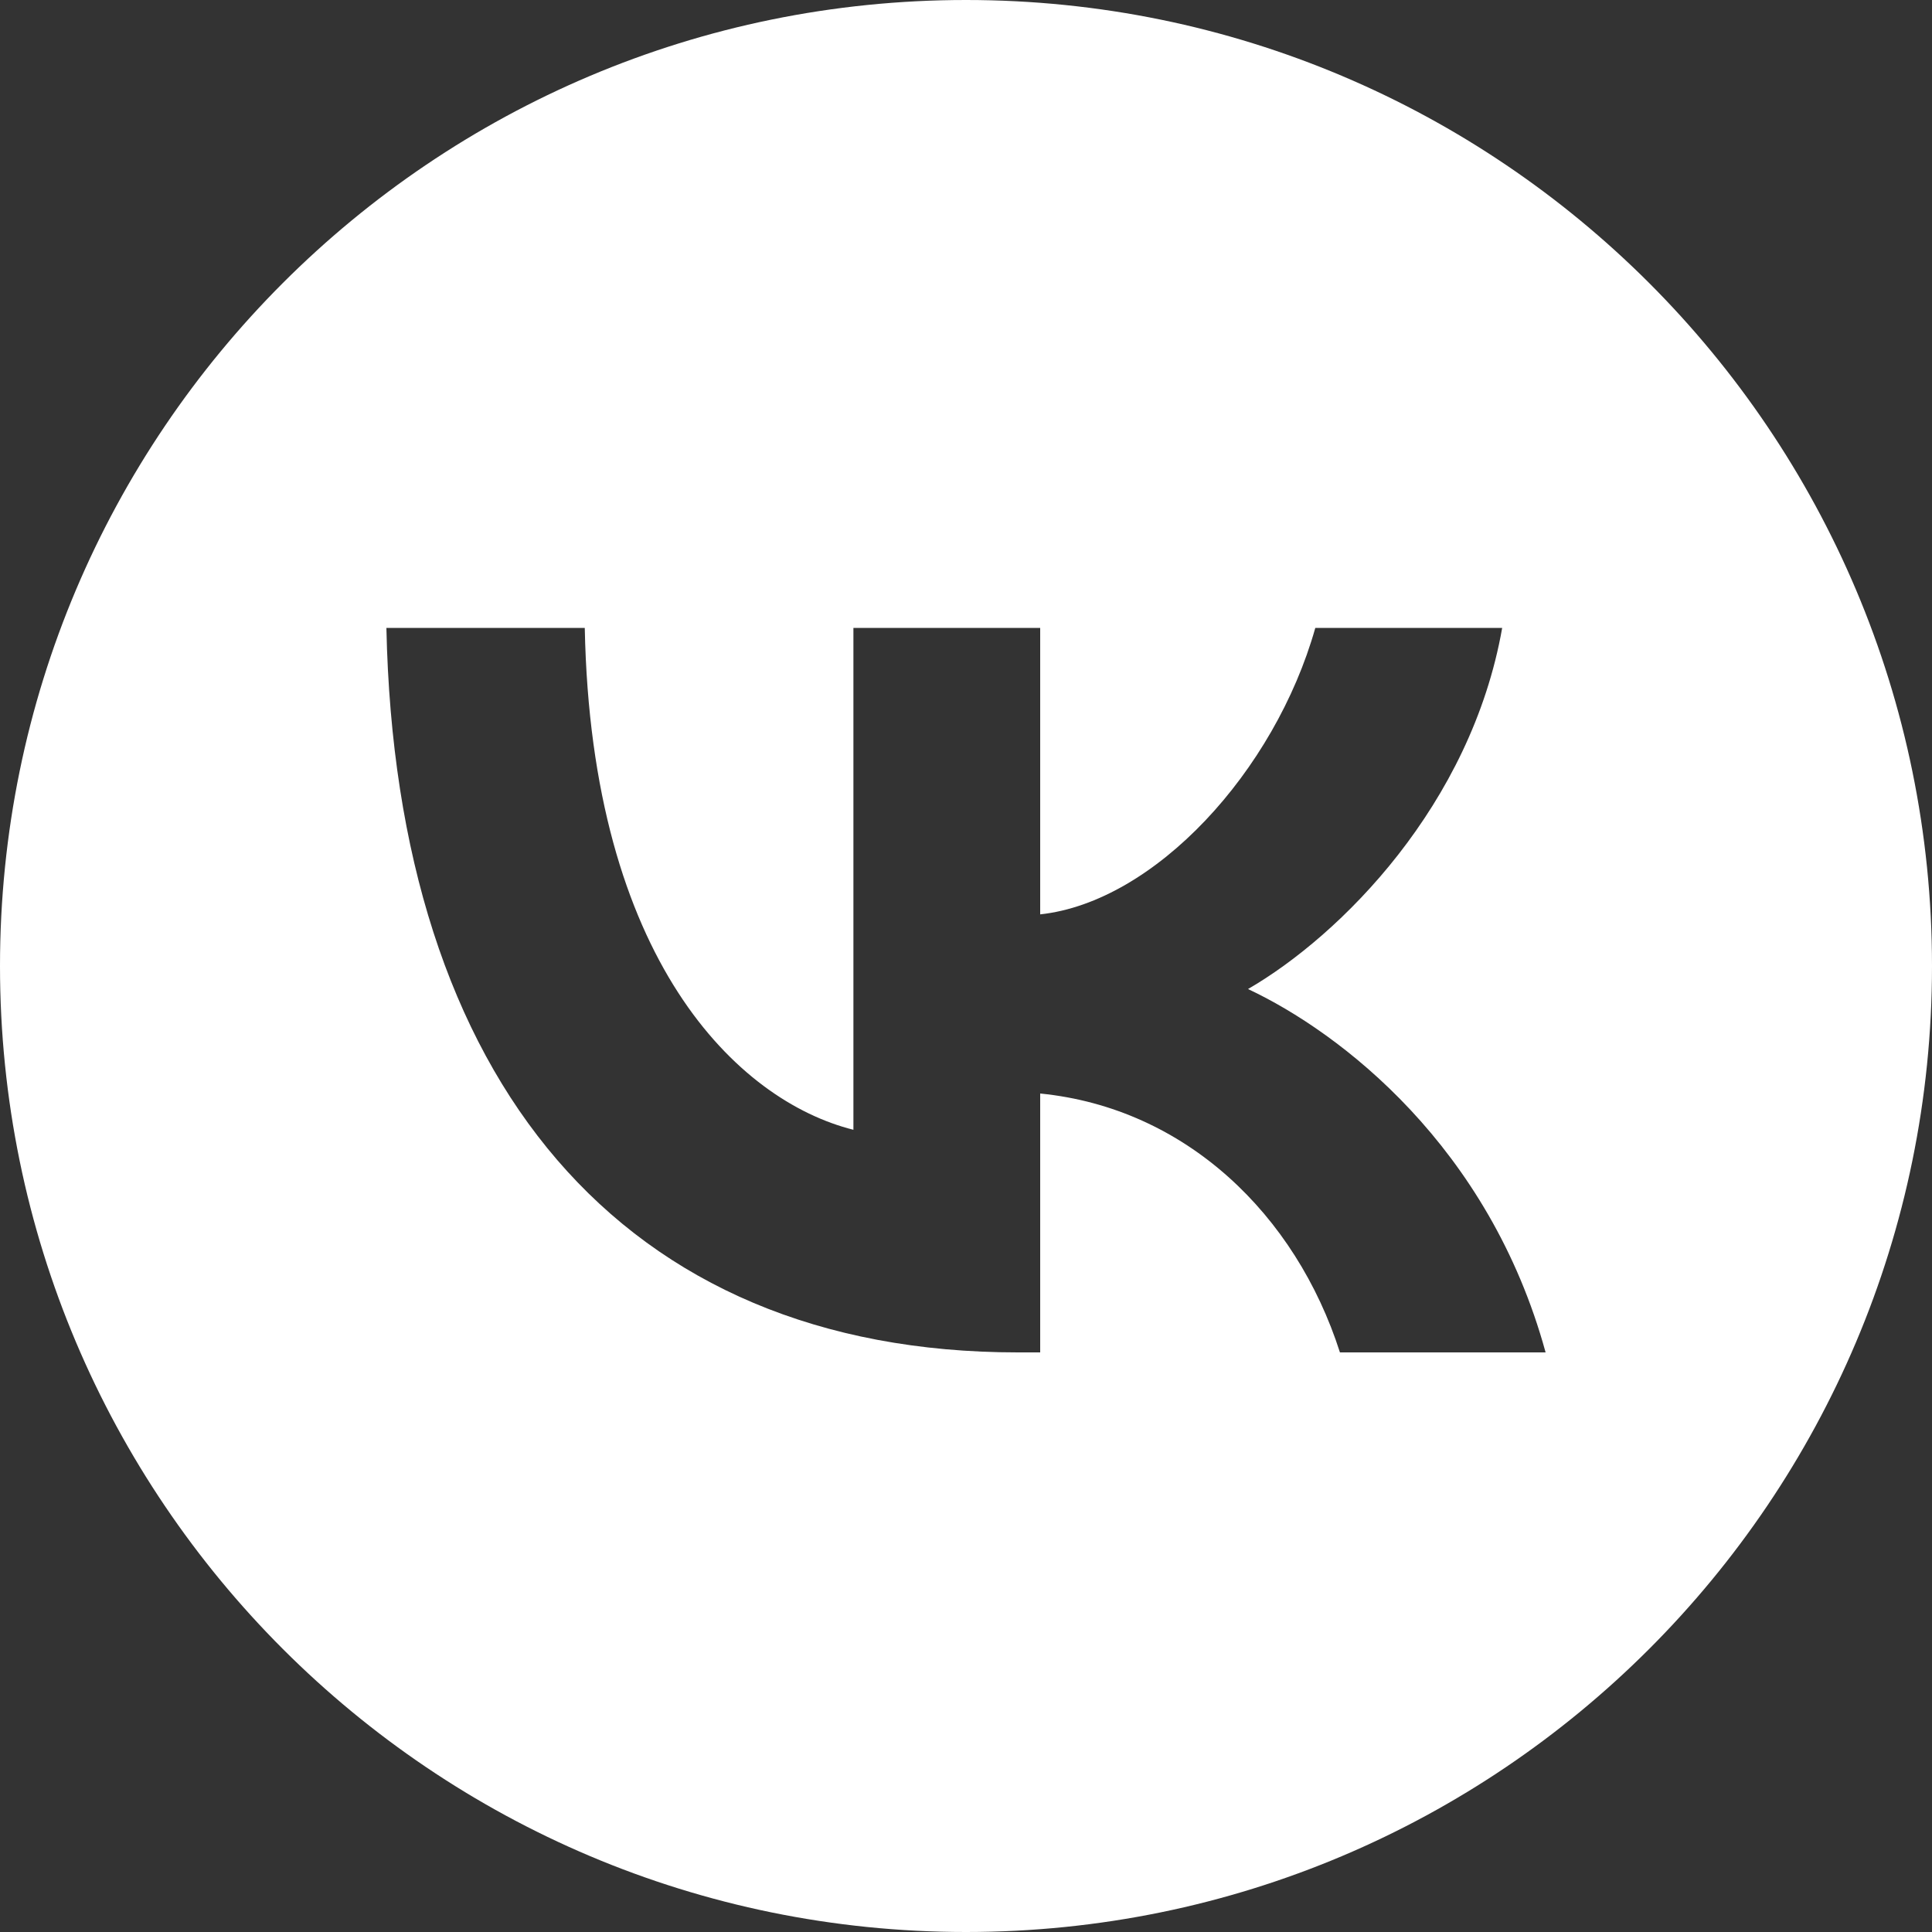 <?xml version="1.0" encoding="UTF-8"?> <svg xmlns="http://www.w3.org/2000/svg" width="40" height="40" viewBox="0 0 40 40" fill="none"><rect x="0" y="0" width="40" height="40" fill="#333333" stroke="none"/><path d="M20 0C31.046 0 40 8.954 40 20C40 31.046 31.046 40 20 40C8.954 40 0 31.046 0 20C0 8.954 8.954 0 20 0ZM8 13C8.195 22.369 12.872 28 21.072 28H21.536V22.64C24.549 22.94 26.828 25.147 27.742 28H32C30.831 23.736 27.758 21.378 25.839 20.477C27.758 19.366 30.456 16.664 31.101 13H27.232C26.393 15.973 23.905 18.675 21.536 18.931V13H17.669V23.391C15.271 22.79 12.242 19.877 12.107 13H8Z" fill="white"></path></svg> 
